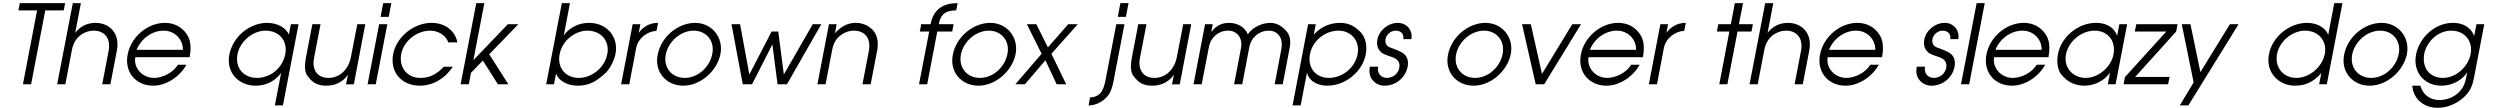 <?xml version="1.0" encoding="UTF-8"?>
<svg xmlns="http://www.w3.org/2000/svg" xmlns:xlink="http://www.w3.org/1999/xlink" width="968px" height="42px" viewBox="0 0 968 42" version="1.1">
<g id="surface1">
<path style=" stroke:none;fill-rule:nonzero;fill:rgb(0%,0%,0%);fill-opacity:1;" d="M 25.207 1.215 L 7.684 1.215 L 7.141 4.031 L 14.359 4.031 L 8.879 32.637 L 12.043 32.637 L 17.527 4.031 L 24.668 4.031 Z M 25.207 1.215 "/>
<path style=" stroke:none;fill-rule:nonzero;fill:rgb(0%,0%,0%);fill-opacity:1;" d="M 45.258 19.551 C 46.492 13.219 42.707 8.855 36.957 8.855 C 33.828 8.855 30.973 10.207 29.121 12.719 L 31.32 1.215 L 28.195 1.215 L 22.133 32.637 L 25.297 32.637 L 27.887 19.125 C 28.887 14.105 32.863 11.867 36.262 11.867 C 40.508 11.867 42.98 14.879 42.051 19.742 L 39.582 32.637 L 42.746 32.637 Z M 45.258 19.551 "/>
<path style=" stroke:none;fill-rule:nonzero;fill:rgb(0%,0%,0%);fill-opacity:1;" d="M 73.441 22.137 C 74.02 18.777 74.059 15.652 72.164 13.027 C 70.312 10.441 67.496 8.855 63.867 8.855 C 57.035 8.855 50.703 14.379 49.43 21.055 C 48.078 27.965 52.633 33.176 59.312 33.176 C 64.367 33.176 69.578 29.742 72.164 25.07 L 68.883 25.07 C 66.992 28.195 62.902 30.164 59.621 30.164 C 54.988 30.164 51.629 26.152 52.402 22.137 Z M 70.816 19.281 L 52.902 19.281 C 54.562 15.109 58.73 11.867 63.363 11.867 C 67.609 11.867 70.852 15.148 70.816 19.281 Z M 70.816 19.281 "/>
<path style=" stroke:none;fill-rule:nonzero;fill:rgb(0%,0%,0%);fill-opacity:1;" d="M 115.605 9.359 L 112.633 9.359 L 111.859 13.414 C 110.895 11.059 107.805 8.855 103.406 8.855 C 96.613 8.855 90.125 14.223 88.812 21.133 C 87.461 27.926 92.25 33.176 99.043 33.176 C 103.098 33.176 106.492 31.402 108.848 28.234 L 106.418 40.82 L 109.543 40.82 Z M 110.469 20.902 C 109.352 26.652 104.41 30.164 99.508 30.164 C 94.258 30.164 90.977 26.227 91.941 21.094 C 92.906 16.074 97.73 11.867 102.863 11.867 C 108.039 11.867 111.434 15.766 110.469 20.902 Z M 110.469 20.902 "/>
<path style=" stroke:none;fill-rule:nonzero;fill:rgb(0%,0%,0%);fill-opacity:1;" d="M 141.445 9.359 L 138.355 9.359 L 135.848 22.215 C 135 26.691 131.68 30.164 127.199 30.164 C 122.605 30.164 120.793 26.691 121.566 22.602 L 124.113 9.359 L 120.949 9.359 L 118.398 22.602 C 117.434 27.887 118.902 29.238 119.559 30.012 C 120.949 31.75 122.684 33.176 126.273 33.176 C 129.594 33.176 132.527 31.98 134.73 28.969 C 134.766 28.969 133.996 32.676 133.996 32.676 L 137.008 32.637 Z M 141.445 9.359 "/>
<path style=" stroke:none;fill-rule:nonzero;fill:rgb(0%,0%,0%);fill-opacity:1;" d="M 151.516 1.215 L 148.391 1.215 L 147.348 6.539 L 150.512 6.539 Z M 149.973 9.359 L 146.809 9.359 L 142.328 32.637 L 145.496 32.637 Z M 149.973 9.359 "/>
<path style=" stroke:none;fill-rule:nonzero;fill:rgb(0%,0%,0%);fill-opacity:1;" d="M 177.125 16.422 C 176.16 11.676 172.105 8.855 167.086 8.855 C 160.254 8.855 153.5 14.223 152.227 20.977 C 150.914 27.887 155.43 33.176 162.609 33.176 C 167.59 33.176 172.375 30.398 175.309 25.844 L 171.836 25.844 C 168.785 29.047 166.047 30.164 162.84 30.164 C 157.398 30.164 154.426 25.883 155.352 20.902 C 156.355 15.766 161.453 11.867 166.586 11.867 C 169.402 11.867 172.492 13.414 173.609 16.422 Z M 177.125 16.422 "/>
<path style=" stroke:none;fill-rule:nonzero;fill:rgb(0%,0%,0%);fill-opacity:1;" d="M 200.703 9.359 L 196.652 9.359 L 183.297 23.293 L 187.543 1.215 L 184.414 1.215 L 178.355 32.637 L 181.52 32.637 L 182.367 28.195 L 186.961 23.449 L 192.793 32.637 L 196.844 32.637 L 189.434 21.016 Z M 200.703 9.359 "/>
<path style=" stroke:none;fill-rule:nonzero;fill:rgb(0%,0%,0%);fill-opacity:1;" d="M 238.316 20.902 C 239.629 14.145 234.84 8.855 228.125 8.855 C 222.527 8.855 219.129 12.254 218.281 13.875 L 220.672 1.215 L 217.547 1.215 L 211.484 32.637 L 214.496 32.637 L 215.309 28.469 C 216.234 31.207 219.633 33.176 223.684 33.176 C 228.164 33.176 231.098 31.441 234.648 28.082 C 236.039 26.73 237.773 23.566 238.316 20.902 Z M 235.148 20.941 C 234.145 26.152 229.203 30.164 224.109 30.164 C 219.207 30.164 215.617 26.5 216.699 20.941 C 217.738 15.418 222.953 11.867 227.43 11.867 C 232.758 11.867 236.113 15.844 235.148 20.941 Z M 235.148 20.941 "/>
<path style=" stroke:none;fill-rule:nonzero;fill:rgb(0%,0%,0%);fill-opacity:1;" d="M 254.816 8.855 C 251.418 8.855 248.91 10.441 247.324 12.758 L 247.945 9.359 L 244.973 9.359 L 240.492 32.637 L 243.66 32.637 L 246.324 18.586 C 247.094 14.762 250.605 12.137 254.199 11.945 Z M 254.816 8.855 "/>
<path style=" stroke:none;fill-rule:nonzero;fill:rgb(0%,0%,0%);fill-opacity:1;" d="M 278.965 20.902 C 280.203 14.414 275.57 8.855 269.16 8.855 C 262.445 8.855 255.961 14.301 254.648 21.211 C 253.297 28.004 258.121 33.176 264.527 33.176 C 271.438 33.176 277.73 27.27 278.965 20.902 Z M 275.801 20.863 C 274.836 25.996 270.203 30.164 265.148 30.164 C 260.168 30.164 256.809 26.227 257.773 21.133 C 258.699 16.191 263.488 11.867 268.582 11.867 C 273.445 11.867 276.805 15.805 275.801 20.863 Z M 275.801 20.863 "/>
<path style=" stroke:none;fill-rule:nonzero;fill:rgb(0%,0%,0%);fill-opacity:1;" d="M 318.02 9.359 L 314.699 9.359 L 303.504 28.852 L 301.344 12.215 L 298.758 12.215 L 290.148 28.852 L 286.559 9.359 L 283.238 9.359 L 287.602 32.637 L 291.191 32.637 L 299.066 17.195 L 301.074 32.637 L 304.703 32.637 Z M 318.02 9.359 "/>
<path style=" stroke:none;fill-rule:nonzero;fill:rgb(0%,0%,0%);fill-opacity:1;" d="M 339.66 19.434 C 340.238 16.27 339.66 13.488 338 11.715 C 336.418 9.977 334.141 8.855 331.32 8.855 C 327.691 8.855 325.145 10.789 323.293 12.871 L 323.949 9.359 L 320.977 9.359 L 316.5 32.637 L 319.664 32.637 L 322.172 19.551 C 322.676 16.965 323.602 15.148 325.223 13.875 C 326.766 12.641 328.582 11.867 330.625 11.867 C 335.145 11.867 337.305 15.148 336.418 19.742 L 333.945 32.637 L 337.113 32.637 Z M 339.66 19.434 "/>
<path style=" stroke:none;fill-rule:nonzero;fill:rgb(0%,0%,0%);fill-opacity:1;" d="M 370.785 1.215 C 365.418 1.215 361.48 3.375 360.324 9.359 L 356.695 9.359 L 356.156 12.215 L 359.781 12.215 L 355.844 32.637 L 359.012 32.637 L 362.91 12.215 L 368.699 12.215 L 369.242 9.359 L 363.488 9.359 C 364.223 5.461 366.152 4.031 370.246 4.031 Z M 370.785 1.215 "/>
<path style=" stroke:none;fill-rule:nonzero;fill:rgb(0%,0%,0%);fill-opacity:1;" d="M 393.25 20.902 C 394.484 14.414 389.852 8.855 383.445 8.855 C 376.727 8.855 370.242 14.301 368.93 21.211 C 367.578 28.004 372.406 33.176 378.812 33.176 C 385.723 33.176 392.016 27.27 393.25 20.902 Z M 390.086 20.863 C 389.121 25.996 384.488 30.164 379.43 30.164 C 374.449 30.164 371.094 26.227 372.059 21.133 C 372.984 16.191 377.77 11.867 382.867 11.867 C 387.73 11.867 391.09 15.805 390.086 20.863 Z M 390.086 20.863 "/>
<path style=" stroke:none;fill-rule:nonzero;fill:rgb(0%,0%,0%);fill-opacity:1;" d="M 417.324 9.359 L 413.621 9.359 L 405.746 18.352 L 401.266 9.359 L 397.602 9.359 L 403.312 20.824 L 393.121 32.637 L 396.828 32.637 L 404.781 23.332 L 409.141 32.637 L 412.848 32.637 L 407.098 20.824 Z M 417.324 9.359 "/>
<path style=" stroke:none;fill-rule:nonzero;fill:rgb(0%,0%,0%);fill-opacity:1;" d="M 436.977 1.215 L 433.812 1.215 L 432.809 6.539 L 435.934 6.539 Z M 435.395 9.359 L 432.23 9.359 L 428.02 31.246 C 427.559 33.641 426.824 35.414 425.781 36.344 C 424.816 37.23 423.582 37.695 422.074 37.73 L 421.496 40.82 C 423.773 40.82 426.246 39.816 428.137 38.004 C 429.566 36.574 430.414 35.223 431.188 31.246 Z M 435.395 9.359 "/>
<path style=" stroke:none;fill-rule:nonzero;fill:rgb(0%,0%,0%);fill-opacity:1;" d="M 461.246 9.359 L 458.156 9.359 L 455.648 22.215 C 454.797 26.691 451.477 30.164 447 30.164 C 442.406 30.164 440.594 26.691 441.363 22.602 L 443.914 9.359 L 440.746 9.359 L 438.199 22.602 C 437.234 27.887 438.699 29.238 439.355 30.012 C 440.746 31.75 442.484 33.176 446.074 33.176 C 449.395 33.176 452.328 31.98 454.527 28.969 C 454.566 28.969 453.793 32.676 453.793 32.676 L 456.805 32.637 Z M 461.246 9.359 "/>
<path style=" stroke:none;fill-rule:nonzero;fill:rgb(0%,0%,0%);fill-opacity:1;" d="M 499.227 19.242 C 499.766 16.617 499.844 14.105 498.223 12.215 C 496.68 10.363 494.594 8.855 491.852 8.855 C 488.531 8.855 484.789 10.711 483.168 13.297 C 482.047 10.594 479.309 8.855 475.871 8.855 C 470.969 8.855 469.117 12.445 469 12.445 C 468.961 12.445 469.578 9.359 469.578 9.359 L 466.605 9.359 L 462.129 32.637 L 465.293 32.637 L 468.074 18.277 C 468.77 14.414 471.855 11.867 475.484 11.867 C 479.074 11.867 481.277 14.762 480.504 18.699 L 477.84 32.637 L 481.004 32.637 L 483.746 18.199 C 484.52 14.301 487.762 11.867 491.156 11.867 C 495.367 11.867 496.871 15.383 496.137 19.047 L 493.551 32.637 L 496.68 32.637 Z M 499.227 19.242 "/>
<path style=" stroke:none;fill-rule:nonzero;fill:rgb(0%,0%,0%);fill-opacity:1;" d="M 528.812 21.094 C 529.355 18.199 529.121 14.57 526.422 12.062 C 524.684 10.441 522.676 8.855 518.855 8.855 C 514.375 8.855 510.902 10.902 508.703 13.414 L 509.473 9.359 L 506.5 9.359 L 500.48 40.82 L 503.605 40.82 L 506.039 28.195 C 507.195 32.172 511.211 33.176 513.953 33.176 C 520.898 33.176 527.539 27.773 528.812 21.094 Z M 525.648 21.055 C 524.645 26.383 519.551 30.164 514.609 30.164 C 509.32 30.164 506.191 26.113 507.234 20.941 C 508.238 15.652 513.18 11.867 518.238 11.867 C 523.215 11.867 526.652 15.844 525.648 21.055 Z M 525.648 21.055 "/>
<path style=" stroke:none;fill-rule:nonzero;fill:rgb(0%,0%,0%);fill-opacity:1;" d="M 546.473 15.148 C 547.129 11.754 544.695 8.855 541.223 8.855 C 537.477 8.855 533.965 11.754 533.309 15.383 C 532.844 17.891 533.809 19.473 535.082 20.477 C 536.051 21.211 538.789 21.98 539.445 22.254 C 542.109 23.332 541.992 25.227 541.801 26.305 C 541.336 28.621 539.254 30.164 536.977 30.164 C 534.582 30.164 533.113 28.195 533.617 25.805 L 530.453 25.805 C 529.371 30.129 532.535 33.176 536.051 33.176 C 540.566 33.176 544.234 30.012 545.043 25.805 C 545.469 23.488 544.926 21.402 542.574 20.168 C 541.145 19.395 539.562 18.934 537.98 18.277 C 536.742 17.734 536.242 16.461 536.473 15.148 C 536.859 13.141 538.711 11.867 540.41 11.867 C 542.418 11.867 543.73 13.18 543.344 15.148 Z M 546.473 15.148 "/>
<path style=" stroke:none;fill-rule:nonzero;fill:rgb(0%,0%,0%);fill-opacity:1;" d="M 584.984 20.902 C 586.219 14.414 581.59 8.855 575.18 8.855 C 568.465 8.855 561.977 14.301 560.664 21.211 C 559.312 28.004 564.141 33.176 570.547 33.176 C 577.457 33.176 583.75 27.27 584.984 20.902 Z M 581.82 20.863 C 580.855 25.996 576.223 30.164 571.164 30.164 C 566.188 30.164 562.828 26.227 563.793 21.133 C 564.719 16.191 569.504 11.867 574.602 11.867 C 579.465 11.867 582.824 15.805 581.82 20.863 Z M 581.82 20.863 "/>
<path style=" stroke:none;fill-rule:nonzero;fill:rgb(0%,0%,0%);fill-opacity:1;" d="M 612.188 9.359 L 608.789 9.359 L 597.055 28.621 L 592.73 9.359 L 589.336 9.359 L 594.625 32.637 L 597.906 32.637 Z M 612.188 9.359 "/>
<path style=" stroke:none;fill-rule:nonzero;fill:rgb(0%,0%,0%);fill-opacity:1;" d="M 636.141 22.137 C 636.719 18.777 636.758 15.652 634.867 13.027 C 633.012 10.441 630.195 8.855 626.566 8.855 C 619.734 8.855 613.402 14.379 612.129 21.055 C 610.777 27.965 615.332 33.176 622.012 33.176 C 627.07 33.176 632.281 29.742 634.867 25.07 L 631.586 25.07 C 629.695 28.195 625.602 30.164 622.32 30.164 C 617.688 30.164 614.328 26.152 615.102 22.137 Z M 633.516 19.281 L 615.605 19.281 C 617.262 15.109 621.434 11.867 626.066 11.867 C 630.312 11.867 633.555 15.148 633.516 19.281 Z M 633.516 19.281 "/>
<path style=" stroke:none;fill-rule:nonzero;fill:rgb(0%,0%,0%);fill-opacity:1;" d="M 652.746 8.855 C 649.348 8.855 646.84 10.441 645.258 12.758 L 645.875 9.359 L 642.902 9.359 L 638.426 32.637 L 641.59 32.637 L 644.254 18.586 C 645.023 14.762 648.539 12.137 652.129 11.945 Z M 652.746 8.855 "/>
<path style=" stroke:none;fill-rule:nonzero;fill:rgb(0%,0%,0%);fill-opacity:1;" d="M 678.719 9.359 L 673.316 9.359 L 674.898 1.215 L 671.73 1.215 L 670.188 9.359 L 665.324 9.359 L 664.785 12.215 L 669.609 12.215 L 665.711 32.637 L 668.836 32.637 L 672.773 12.215 L 678.18 12.215 Z M 678.719 9.359 "/>
<path style=" stroke:none;fill-rule:nonzero;fill:rgb(0%,0%,0%);fill-opacity:1;" d="M 700.551 19.551 C 701.785 13.219 698 8.855 692.25 8.855 C 689.121 8.855 686.266 10.207 684.414 12.719 L 686.613 1.215 L 683.488 1.215 L 677.426 32.637 L 680.59 32.637 L 683.18 19.125 C 684.184 14.105 688.156 11.867 691.555 11.867 C 695.801 11.867 698.273 14.879 697.344 19.742 L 694.875 32.637 L 698.039 32.637 Z M 700.551 19.551 "/>
<path style=" stroke:none;fill-rule:nonzero;fill:rgb(0%,0%,0%);fill-opacity:1;" d="M 728.734 22.137 C 729.312 18.777 729.352 15.652 727.461 13.027 C 725.605 10.441 722.789 8.855 719.16 8.855 C 712.328 8.855 705.996 14.379 704.723 21.055 C 703.371 27.965 707.926 33.176 714.605 33.176 C 719.66 33.176 724.871 29.742 727.461 25.07 L 724.18 25.07 C 722.285 28.195 718.195 30.164 714.914 30.164 C 710.281 30.164 706.922 26.152 707.695 22.137 Z M 726.109 19.281 L 708.195 19.281 C 709.855 15.109 714.023 11.867 718.656 11.867 C 722.902 11.867 726.148 15.148 726.109 19.281 Z M 726.109 19.281 "/>
<path style=" stroke:none;fill-rule:nonzero;fill:rgb(0%,0%,0%);fill-opacity:1;" d="M 758.238 15.148 C 758.895 11.754 756.465 8.855 752.988 8.855 C 749.246 8.855 745.73 11.754 745.074 15.383 C 744.613 17.891 745.578 19.473 746.852 20.477 C 747.816 21.211 750.559 21.98 751.215 22.254 C 753.879 23.332 753.762 25.227 753.566 26.305 C 753.105 28.621 751.02 30.164 748.742 30.164 C 746.348 30.164 744.883 28.195 745.383 25.805 L 742.219 25.805 C 741.137 30.129 744.305 33.176 747.816 33.176 C 752.332 33.176 756 30.012 756.812 25.805 C 757.234 23.488 756.695 21.402 754.34 20.168 C 752.91 19.395 751.328 18.934 749.746 18.277 C 748.512 17.734 748.008 16.461 748.242 15.148 C 748.629 13.141 750.48 11.867 752.18 11.867 C 754.188 11.867 755.5 13.18 755.113 15.148 Z M 758.238 15.148 "/>
<path style=" stroke:none;fill-rule:nonzero;fill:rgb(0%,0%,0%);fill-opacity:1;" d="M 768.488 1.215 L 765.359 1.215 L 759.301 32.637 L 762.465 32.637 Z M 768.488 1.215 "/>
<path style=" stroke:none;fill-rule:nonzero;fill:rgb(0%,0%,0%);fill-opacity:1;" d="M 793.168 22.137 C 793.75 18.777 793.785 15.652 791.895 13.027 C 790.043 10.441 787.223 8.855 783.594 8.855 C 776.762 8.855 770.434 14.379 769.156 21.055 C 767.809 27.965 772.363 33.176 779.039 33.176 C 784.098 33.176 789.309 29.742 791.895 25.07 L 788.613 25.07 C 786.723 28.195 782.629 30.164 779.348 30.164 C 774.719 30.164 771.359 26.152 772.129 22.137 Z M 790.543 19.281 L 772.633 19.281 C 774.293 15.109 778.461 11.867 783.094 11.867 C 787.34 11.867 790.582 15.148 790.543 19.281 Z M 790.543 19.281 "/>
<path style=" stroke:none;fill-rule:nonzero;fill:rgb(0%,0%,0%);fill-opacity:1;" d="M 823.633 9.359 L 820.621 9.359 L 819.734 13.953 C 819.734 13.684 818.383 8.855 811.551 8.855 C 804.484 8.855 798.078 14.414 796.844 20.902 C 796.031 25.031 797.422 27.812 797.652 28.16 C 800.395 32.172 804.137 33.176 807.074 33.176 C 810.664 33.176 814.637 31.516 816.992 28.121 L 816.145 32.637 L 819.156 32.637 Z M 818.344 21.055 C 817.457 25.844 812.633 30.164 807.574 30.164 C 802.633 30.164 798.965 26.152 799.93 21.133 C 800.895 16.039 805.836 11.867 811.047 11.867 C 816.262 11.867 819.348 16 818.344 21.055 Z M 818.344 21.055 "/>
<path style=" stroke:none;fill-rule:nonzero;fill:rgb(0%,0%,0%);fill-opacity:1;" d="M 843.148 9.359 L 827.168 9.359 C 827.168 9.359 826.781 11.406 826.586 12.215 L 838.785 12.215 L 822.766 29.855 C 822.766 29.855 822.34 32.211 822.262 32.637 L 839.48 32.637 L 840.059 29.781 L 826.742 29.781 L 842.605 12.215 Z M 843.148 9.359 "/>
<path style=" stroke:none;fill-rule:nonzero;fill:rgb(0%,0%,0%);fill-opacity:1;" d="M 866.781 9.359 L 863.426 9.359 L 851.996 27.926 L 848.137 9.359 L 844.777 9.359 L 849.371 31.902 L 844.008 40.82 L 847.328 40.82 Z M 866.781 9.359 "/>
<path style=" stroke:none;fill-rule:nonzero;fill:rgb(0%,0%,0%);fill-opacity:1;" d="M 906.996 1.215 L 903.832 1.215 L 901.477 13.527 C 900.742 11.25 897.809 8.855 893.293 8.855 C 886.422 8.855 879.82 14.223 878.547 20.977 C 877.117 28.121 882.445 33.176 888.582 33.176 C 893.254 33.176 896.109 31.285 898.812 28.312 L 897.965 32.637 L 900.938 32.637 Z M 900.164 20.902 C 899.16 25.957 894.18 30.164 889.164 30.164 C 883.953 30.164 880.707 25.957 881.672 20.941 C 882.602 15.961 887.543 11.867 892.559 11.867 C 897.695 11.867 901.129 15.844 900.164 20.902 Z M 900.164 20.902 "/>
<path style=" stroke:none;fill-rule:nonzero;fill:rgb(0%,0%,0%);fill-opacity:1;" d="M 931.961 20.902 C 933.199 14.414 928.566 8.855 922.156 8.855 C 915.441 8.855 908.957 14.301 907.645 21.211 C 906.293 28.004 911.117 33.176 917.523 33.176 C 924.434 33.176 930.727 27.27 931.961 20.902 Z M 928.797 20.863 C 927.832 25.996 923.199 30.164 918.145 30.164 C 913.164 30.164 909.805 26.227 910.77 21.133 C 911.695 16.191 916.484 11.867 921.578 11.867 C 926.441 11.867 929.801 15.805 928.797 20.863 Z M 928.797 20.863 "/>
<path style=" stroke:none;fill-rule:nonzero;fill:rgb(0%,0%,0%);fill-opacity:1;" d="M 961.906 9.359 L 958.895 9.359 C 958.895 9.359 958.008 13.992 958.008 13.953 C 957.312 12.062 955.227 8.855 949.707 8.855 C 942.758 8.855 936.773 14.57 935.5 21.094 C 934.148 28.043 938.82 33.176 945.27 33.176 C 949.898 33.176 953.645 30.707 955.305 27.965 C 954.766 31.324 954.109 33.602 952.488 35.301 C 950.363 37.617 947.43 38.734 944.648 38.734 C 940.828 38.734 938.164 36.691 937.16 33.176 L 934.035 33.176 C 934.422 38.426 938.629 41.746 943.84 41.746 C 947.312 41.746 951.406 40.32 954.609 37.074 C 956.578 35.07 957.391 32.906 957.93 30.09 Z M 956.617 20.977 C 955.691 25.688 951.176 30.164 945.848 30.164 C 940.828 30.164 937.664 26.266 938.668 20.863 C 939.594 16.074 944.031 11.867 949.09 11.867 C 954.301 11.867 957.621 15.883 956.617 20.977 Z M 956.617 20.977 "/>
</g>
</svg>
